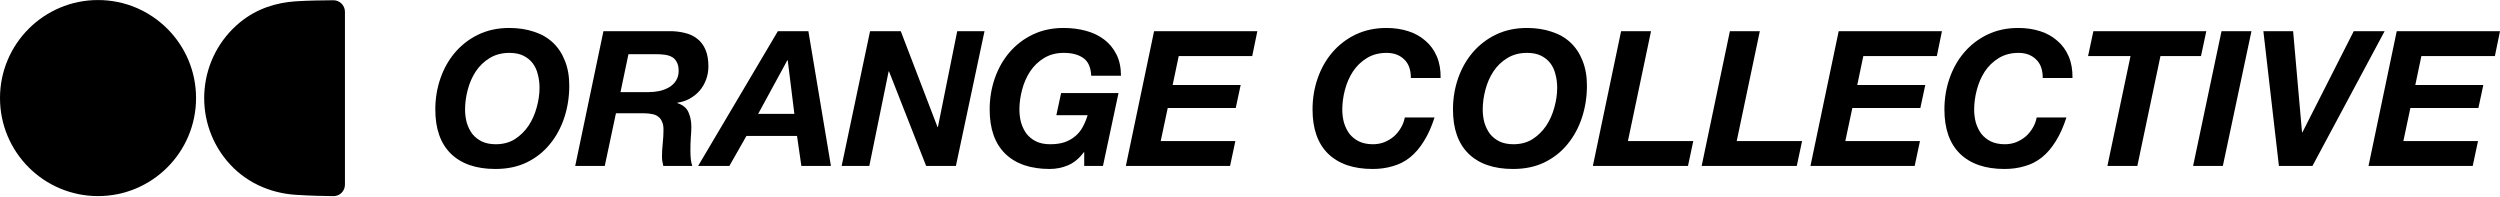 <svg viewBox="0 0 3851 303"  xmlns="http://www.w3.org/2000/svg">
<path d="M670.562 168.688C670.562 198.348 678.54 221.028 694.495 236.73C710.645 252.432 733.507 260.283 763.082 260.283C781.372 260.283 797.521 256.891 811.531 250.106C825.734 243.127 837.603 233.725 847.137 221.9C856.866 210.076 864.26 196.409 869.319 180.901C874.378 165.393 876.907 149.109 876.907 132.05C876.907 117.512 874.669 104.717 870.194 93.668C865.914 82.618 859.785 73.313 851.807 65.753C843.83 58.193 834.101 52.571 822.621 48.888C811.141 45.011 798.397 43.073 784.388 43.073C766.876 43.073 751.018 46.465 736.815 53.25C722.805 60.035 710.839 69.243 700.916 80.874C691.187 92.311 683.696 105.59 678.443 120.71C673.189 135.83 670.562 151.823 670.562 168.688ZM716.384 168.688C716.384 158.802 717.746 148.722 720.47 138.447C723.194 127.98 727.28 118.578 732.729 110.242C738.371 101.713 745.473 94.831 754.034 89.597C762.79 84.169 773.005 81.455 784.679 81.455C793.241 81.455 800.44 82.909 806.277 85.817C812.114 88.725 816.881 92.602 820.578 97.448C824.275 102.294 826.902 108.013 828.458 114.604C830.21 121.001 831.085 127.883 831.085 135.249C831.085 145.135 829.626 155.216 826.707 165.49C823.983 175.764 819.8 185.166 814.157 193.695C808.515 202.031 801.51 208.912 793.143 214.34C784.777 219.574 774.951 222.191 763.666 222.191C755.299 222.191 748.1 220.737 742.068 217.83C736.231 214.922 731.367 211.045 727.475 206.199C723.778 201.158 720.957 195.44 719.011 189.043C717.26 182.646 716.384 175.861 716.384 168.688Z" />
<path d="M955.802 141.937L968.061 83.491H1011.55C1016.02 83.491 1020.3 83.781 1024.39 84.363C1028.48 84.945 1032.08 86.108 1035.19 87.852C1038.3 89.597 1040.73 92.214 1042.48 95.703C1044.43 98.999 1045.4 103.457 1045.4 109.079C1045.4 114.895 1044.04 119.935 1041.32 124.199C1038.79 128.27 1035.29 131.663 1030.81 134.377C1026.53 136.897 1021.57 138.835 1015.93 140.192C1010.28 141.355 1004.35 141.937 998.122 141.937H955.802ZM929.535 48.016L886.048 255.631H931.578L948.798 174.504H991.993C996.468 174.504 1000.55 174.892 1004.25 175.667C1007.95 176.248 1011.06 177.508 1013.59 179.447C1016.31 181.386 1018.36 184.003 1019.72 187.298C1021.28 190.4 1022.05 194.471 1022.05 199.511C1022.05 206.489 1021.67 213.565 1020.89 220.737C1020.11 227.716 1019.72 234.695 1019.72 241.673C1019.72 244 1019.91 246.326 1020.3 248.652C1020.69 250.784 1021.18 253.111 1021.76 255.631H1066.42C1065.25 252.529 1064.47 248.943 1064.08 244.872C1063.69 240.607 1063.5 236.149 1063.5 231.496C1063.5 225.099 1063.69 218.702 1064.08 212.305C1064.67 205.714 1064.96 200.092 1064.96 195.44C1064.96 187.104 1063.5 179.641 1060.58 173.05C1057.66 166.265 1051.92 161.516 1043.36 158.802V158.22C1050.36 157.251 1056.79 155.119 1062.62 151.823C1068.46 148.528 1073.52 144.457 1077.8 139.611C1082.08 134.57 1085.39 128.852 1087.72 122.455C1090.06 116.058 1091.23 109.37 1091.23 102.391C1091.23 92.311 1089.77 83.781 1086.85 76.803C1083.93 69.824 1079.75 64.202 1074.3 59.938C1068.85 55.479 1062.23 52.377 1054.45 50.633C1046.86 48.694 1038.4 47.822 1029.06 48.016L929.535 48.016Z"/>
<path d="M1198.24 48.016L1075.37 255.631L1123.53 255.631L1149.8 209.397H1227.72L1234.43 255.631H1279.96L1245.23 48.016L1198.24 48.016ZM1167.89 175.376L1212.84 92.796H1213.42L1223.64 175.376H1167.89Z" />
<path d="M1340.25 48.016L1296.48 255.631H1339.09L1368.86 109.951H1369.44L1426.64 255.631L1472.47 255.631L1516.54 48.016L1474.51 48.016L1444.74 195.731H1444.16L1387.54 48.016L1340.25 48.016Z"/>
<path d="M1670.12 234.404V255.631H1699.01L1722.94 143.391H1634.51L1627.21 177.412L1675.37 177.412C1673.42 184.003 1670.89 190.109 1667.78 195.731C1664.86 201.158 1661.07 205.811 1656.4 209.688C1651.92 213.565 1646.48 216.666 1640.06 218.993C1633.83 221.125 1626.34 222.191 1617.58 222.191C1609.22 222.191 1602.02 220.737 1595.98 217.83C1590.15 214.922 1585.28 211.045 1581.39 206.199C1577.69 201.158 1574.87 195.44 1572.93 189.043C1571.18 182.646 1570.3 175.861 1570.3 168.688C1570.3 158.802 1571.66 148.722 1574.39 138.447C1577.11 127.98 1581.2 118.578 1586.64 110.242C1592.29 101.713 1599.39 94.831 1607.95 89.597C1616.71 84.169 1626.92 81.455 1638.6 81.455C1651.44 81.455 1661.56 84.169 1668.95 89.597C1676.34 94.831 1680.33 103.845 1680.92 116.639L1726.74 116.639C1726.74 103.845 1724.4 92.892 1719.73 83.781C1715.06 74.477 1708.74 66.819 1700.76 60.81C1692.78 54.801 1683.44 50.342 1672.74 47.434C1662.04 44.526 1650.56 43.073 1638.3 43.073C1620.79 43.073 1604.93 46.465 1590.73 53.25C1576.72 60.035 1564.76 69.243 1554.83 80.874C1545.1 92.311 1537.61 105.59 1532.36 120.71C1527.11 135.83 1524.48 151.823 1524.48 168.688C1524.48 198.348 1532.46 221.028 1548.41 236.73C1564.56 252.432 1587.42 260.283 1617 260.283C1626.92 260.283 1636.46 258.345 1645.6 254.467C1654.75 250.397 1662.72 243.709 1669.53 234.404H1670.12Z"/>
<path d="M1777.75 48.016L1734.26 255.631L1894.79 255.631L1902.96 217.248L1787.97 217.248L1798.77 166.362L1903.54 166.362L1911.13 130.887L1806.35 130.887L1815.69 86.398L1928.93 86.398L1936.81 48.016L1777.75 48.016Z" />
<path d="M2173.31 120.129L2219.13 120.129C2219.33 107.528 2217.38 96.479 2213.3 86.98C2209.21 77.287 2203.37 69.243 2195.78 62.846C2188.39 56.255 2179.54 51.311 2169.23 48.016C2158.91 44.72 2147.73 43.073 2135.66 43.073C2118.15 43.073 2102.29 46.465 2088.09 53.25C2074.08 60.035 2062.11 69.243 2052.19 80.874C2042.46 92.311 2034.97 105.59 2029.72 120.71C2024.46 135.83 2021.84 151.823 2021.84 168.688C2021.84 198.348 2029.81 221.028 2045.77 236.73C2061.92 252.432 2084.78 260.283 2114.36 260.283C2125.64 260.283 2136.05 258.829 2145.58 255.921C2155.31 253.207 2164.07 248.749 2171.85 242.546C2179.83 236.149 2186.93 227.91 2193.16 217.83C2199.58 207.749 2205.12 195.44 2209.79 180.901L2163.97 180.901C2163 186.329 2161.05 191.563 2158.13 196.603C2155.22 201.643 2151.62 206.102 2147.34 209.979C2143.06 213.662 2138.09 216.666 2132.45 218.993C2127 221.125 2121.17 222.191 2114.94 222.191C2106.57 222.191 2099.37 220.737 2093.34 217.83C2087.5 214.922 2082.64 211.045 2078.75 206.199C2075.05 201.158 2072.23 195.44 2070.29 189.043C2068.53 182.646 2067.66 175.861 2067.66 168.688C2067.66 158.802 2069.02 148.722 2071.74 138.447C2074.47 127.98 2078.55 118.578 2084 110.242C2089.65 101.713 2096.75 94.831 2105.31 89.597C2114.06 84.169 2124.28 81.455 2135.95 81.455C2147.04 81.455 2155.99 84.751 2162.8 91.342C2169.81 97.739 2173.31 107.334 2173.31 120.129Z" />
<path d="M2238.17 168.688C2238.17 198.348 2246.14 221.028 2262.1 236.73C2278.25 252.432 2301.11 260.283 2330.69 260.283C2348.98 260.283 2365.12 256.891 2379.13 250.106C2393.34 243.127 2405.21 233.725 2414.74 221.9C2424.47 210.076 2431.86 196.409 2436.92 180.901C2441.98 165.393 2444.51 149.109 2444.51 132.05C2444.51 117.512 2442.27 104.717 2437.8 93.668C2433.52 82.618 2427.39 73.313 2419.41 65.753C2411.43 58.193 2401.7 52.571 2390.22 48.888C2378.74 45.011 2366 43.073 2351.99 43.073C2334.48 43.073 2318.62 46.465 2304.42 53.25C2290.41 60.035 2278.44 69.243 2268.52 80.874C2258.79 92.311 2251.3 105.59 2246.05 120.71C2240.79 135.83 2238.17 151.823 2238.17 168.688ZM2283.99 168.688C2283.99 158.802 2285.35 148.722 2288.07 138.447C2290.8 127.98 2294.88 118.578 2300.33 110.242C2305.97 101.713 2313.08 94.831 2321.64 89.597C2330.39 84.169 2340.61 81.455 2352.28 81.455C2360.84 81.455 2368.04 82.909 2373.88 85.817C2379.72 88.725 2384.48 92.602 2388.18 97.448C2391.88 102.294 2394.51 108.013 2396.06 114.604C2397.81 121.001 2398.69 127.883 2398.69 135.249C2398.69 145.135 2397.23 155.216 2394.31 165.49C2391.59 175.764 2387.4 185.166 2381.76 193.695C2376.12 202.031 2369.11 208.912 2360.75 214.34C2352.38 219.574 2342.55 222.191 2331.27 222.191C2322.9 222.191 2315.7 220.737 2309.67 217.83C2303.83 214.922 2298.97 211.045 2295.08 206.199C2291.38 201.158 2288.56 195.44 2286.61 189.043C2284.86 182.646 2283.99 175.861 2283.99 168.688Z" />
<path d="M2497.14 48.016L2453.65 255.631L2600.17 255.631L2608.34 217.248L2507.65 217.248L2543.25 48.016L2497.14 48.016Z" />
<path d="M2664.73 48.016L2621.24 255.631L2767.76 255.631L2775.93 217.248L2675.24 217.248L2710.84 48.016L2664.73 48.016Z" />
<path d="M2832.32 48.016L2788.83 255.631L2949.36 255.631L2957.53 217.248L2842.54 217.248L2853.33 166.362L2958.11 166.362L2965.7 130.887L2860.92 130.887L2870.26 86.398L2983.5 86.398L2991.38 48.016L2832.32 48.016Z"/>
<path d="M3146.65 120.129L3192.47 120.129C3192.67 107.528 3190.72 96.479 3186.64 86.98C3182.55 77.287 3176.71 69.243 3169.12 62.846C3161.73 56.255 3152.88 51.311 3142.56 48.016C3132.25 44.72 3121.06 43.073 3109 43.073C3091.49 43.073 3075.63 46.465 3061.43 53.25C3047.42 60.035 3035.45 69.243 3025.53 80.874C3015.8 92.311 3008.31 105.59 3003.06 120.71C2997.8 135.83 2995.18 151.823 2995.18 168.688C2995.18 198.348 3003.15 221.028 3019.11 236.73C3035.26 252.432 3058.12 260.283 3087.7 260.283C3098.98 260.283 3109.39 258.829 3118.92 255.921C3128.65 253.207 3137.41 248.749 3145.19 242.546C3153.17 236.149 3160.27 227.91 3166.5 217.83C3172.92 207.749 3178.46 195.44 3183.13 180.901H3137.31C3136.34 186.329 3134.39 191.563 3131.47 196.603C3128.56 201.643 3124.96 206.102 3120.68 209.979C3116.4 213.662 3111.43 216.666 3105.79 218.993C3100.34 221.125 3094.51 222.191 3088.28 222.191C3079.91 222.191 3072.71 220.737 3066.68 217.83C3060.84 214.922 3055.98 211.045 3052.09 206.199C3048.39 201.158 3045.57 195.44 3043.62 189.043C3041.87 182.646 3041 175.861 3041 168.688C3041 158.802 3042.36 148.722 3045.08 138.447C3047.81 127.98 3051.89 118.578 3057.34 110.242C3062.98 101.713 3070.09 94.831 3078.65 89.597C3087.4 84.169 3097.62 81.455 3109.29 81.455C3120.38 81.455 3129.33 84.751 3136.14 91.342C3143.15 97.739 3146.65 107.334 3146.65 120.129Z" />
<path d="M3281.84 86.398L3246.24 255.631H3292.35L3327.96 86.398L3390.41 86.398L3398.59 48.016L3224.64 48.016L3216.47 86.398L3281.84 86.398Z" />
<path d="M3422.03 48.016L3378.25 255.631L3424.07 255.631L3468.15 48.016L3422.03 48.016Z" />
<path d="M3562.09 255.631L3673.29 48.016L3625.72 48.016L3546.63 203.872H3546.04L3532.32 48.016L3486.5 48.016L3510.44 255.631H3562.09Z" />
<path d="M3691.94 48.016L3648.45 255.631L3808.97 255.631L3817.15 217.248L3702.15 217.248L3712.95 166.362L3817.73 166.362L3825.32 130.887H3720.54L3729.88 86.398L3843.12 86.398L3851 48.016L3691.94 48.016Z"/>
<path d="M301.998 151.062C301.998 234.457 234.394 302.061 150.999 302.061C67.605 302.061 0 234.457 0 151.062C0 67.668 67.605 0.063 150.999 0.063C234.394 0.063 301.998 67.668 301.998 151.062Z" />
<path fill-rule="evenodd" clip-rule="evenodd" d="M455.898 1.99C425.272 3.923 394.95 13.549 369.466 34.566C305.127 87.624 295.983 182.793 349.041 247.132C376.673 280.638 415.726 297.542 455.898 300.119C478.514 301.57 499.582 302.003 513.676 302.105C523.491 302.175 531.354 294.198 531.354 284.383V18.238C531.354 8.344 523.376 0.315 513.483 0.377C497.633 0.477 474.223 0.833 455.898 1.99Z" />
</svg>
